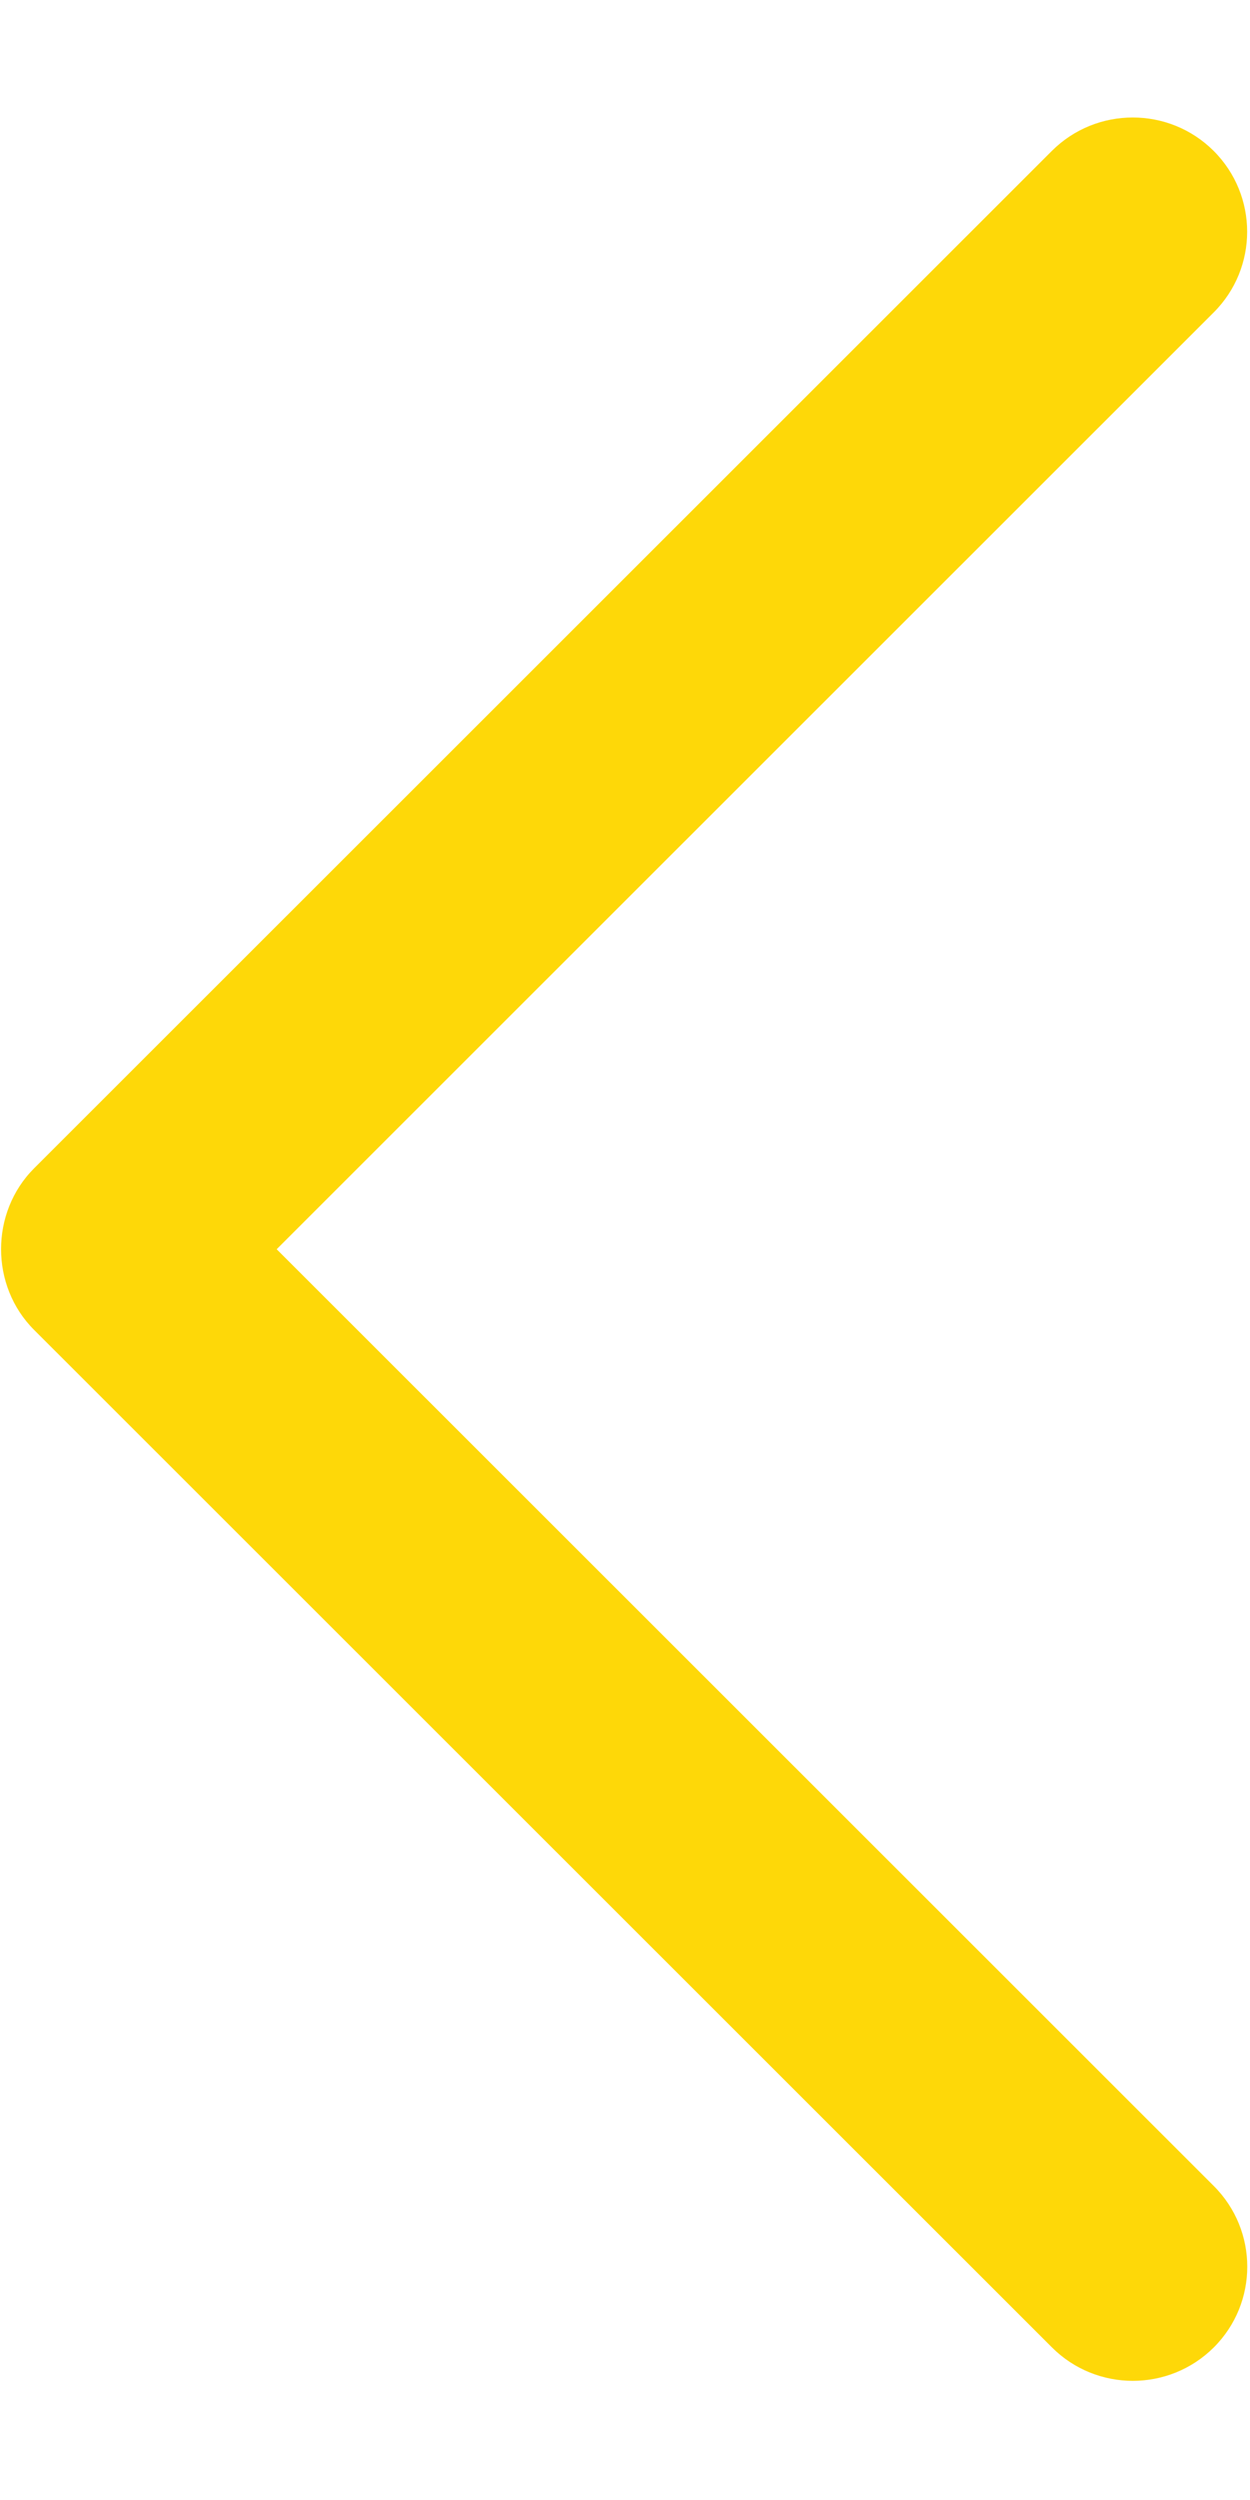 <?xml version="1.0" encoding="UTF-8"?>
<svg width="20px" height="40px" viewBox="0 0 133 241" version="1.1" xmlns="http://www.w3.org/2000/svg" xmlns:xlink="http://www.w3.org/1999/xlink">
    <!-- Generator: Sketch 53.2 (72643) - https://sketchapp.com -->
    <title>Chevron_Right</title>
    <desc>Created with Sketch.</desc>
    <g id="Page-1" stroke="none" stroke-width="1" fill="none" fill-rule="evenodd">
        <g id="back" fill="#fed808" fill-rule="nonzero">
            <path d="M3.633,129.007 L111.93,237.268 C116.682,242.008 124.381,242.008 129.145,237.268 C133.897,232.528 133.897,224.829 129.145,220.089 L29.438,120.418 L129.133,20.747 C133.885,16.007 133.885,8.308 129.133,3.556 C124.381,-1.184 116.67,-1.184 111.918,3.556 L3.621,111.816 C-1.058,116.507 -1.058,124.327 3.633,129.007 Z" id="Chevron_Right"></path>
        </g>
    </g>
</svg>